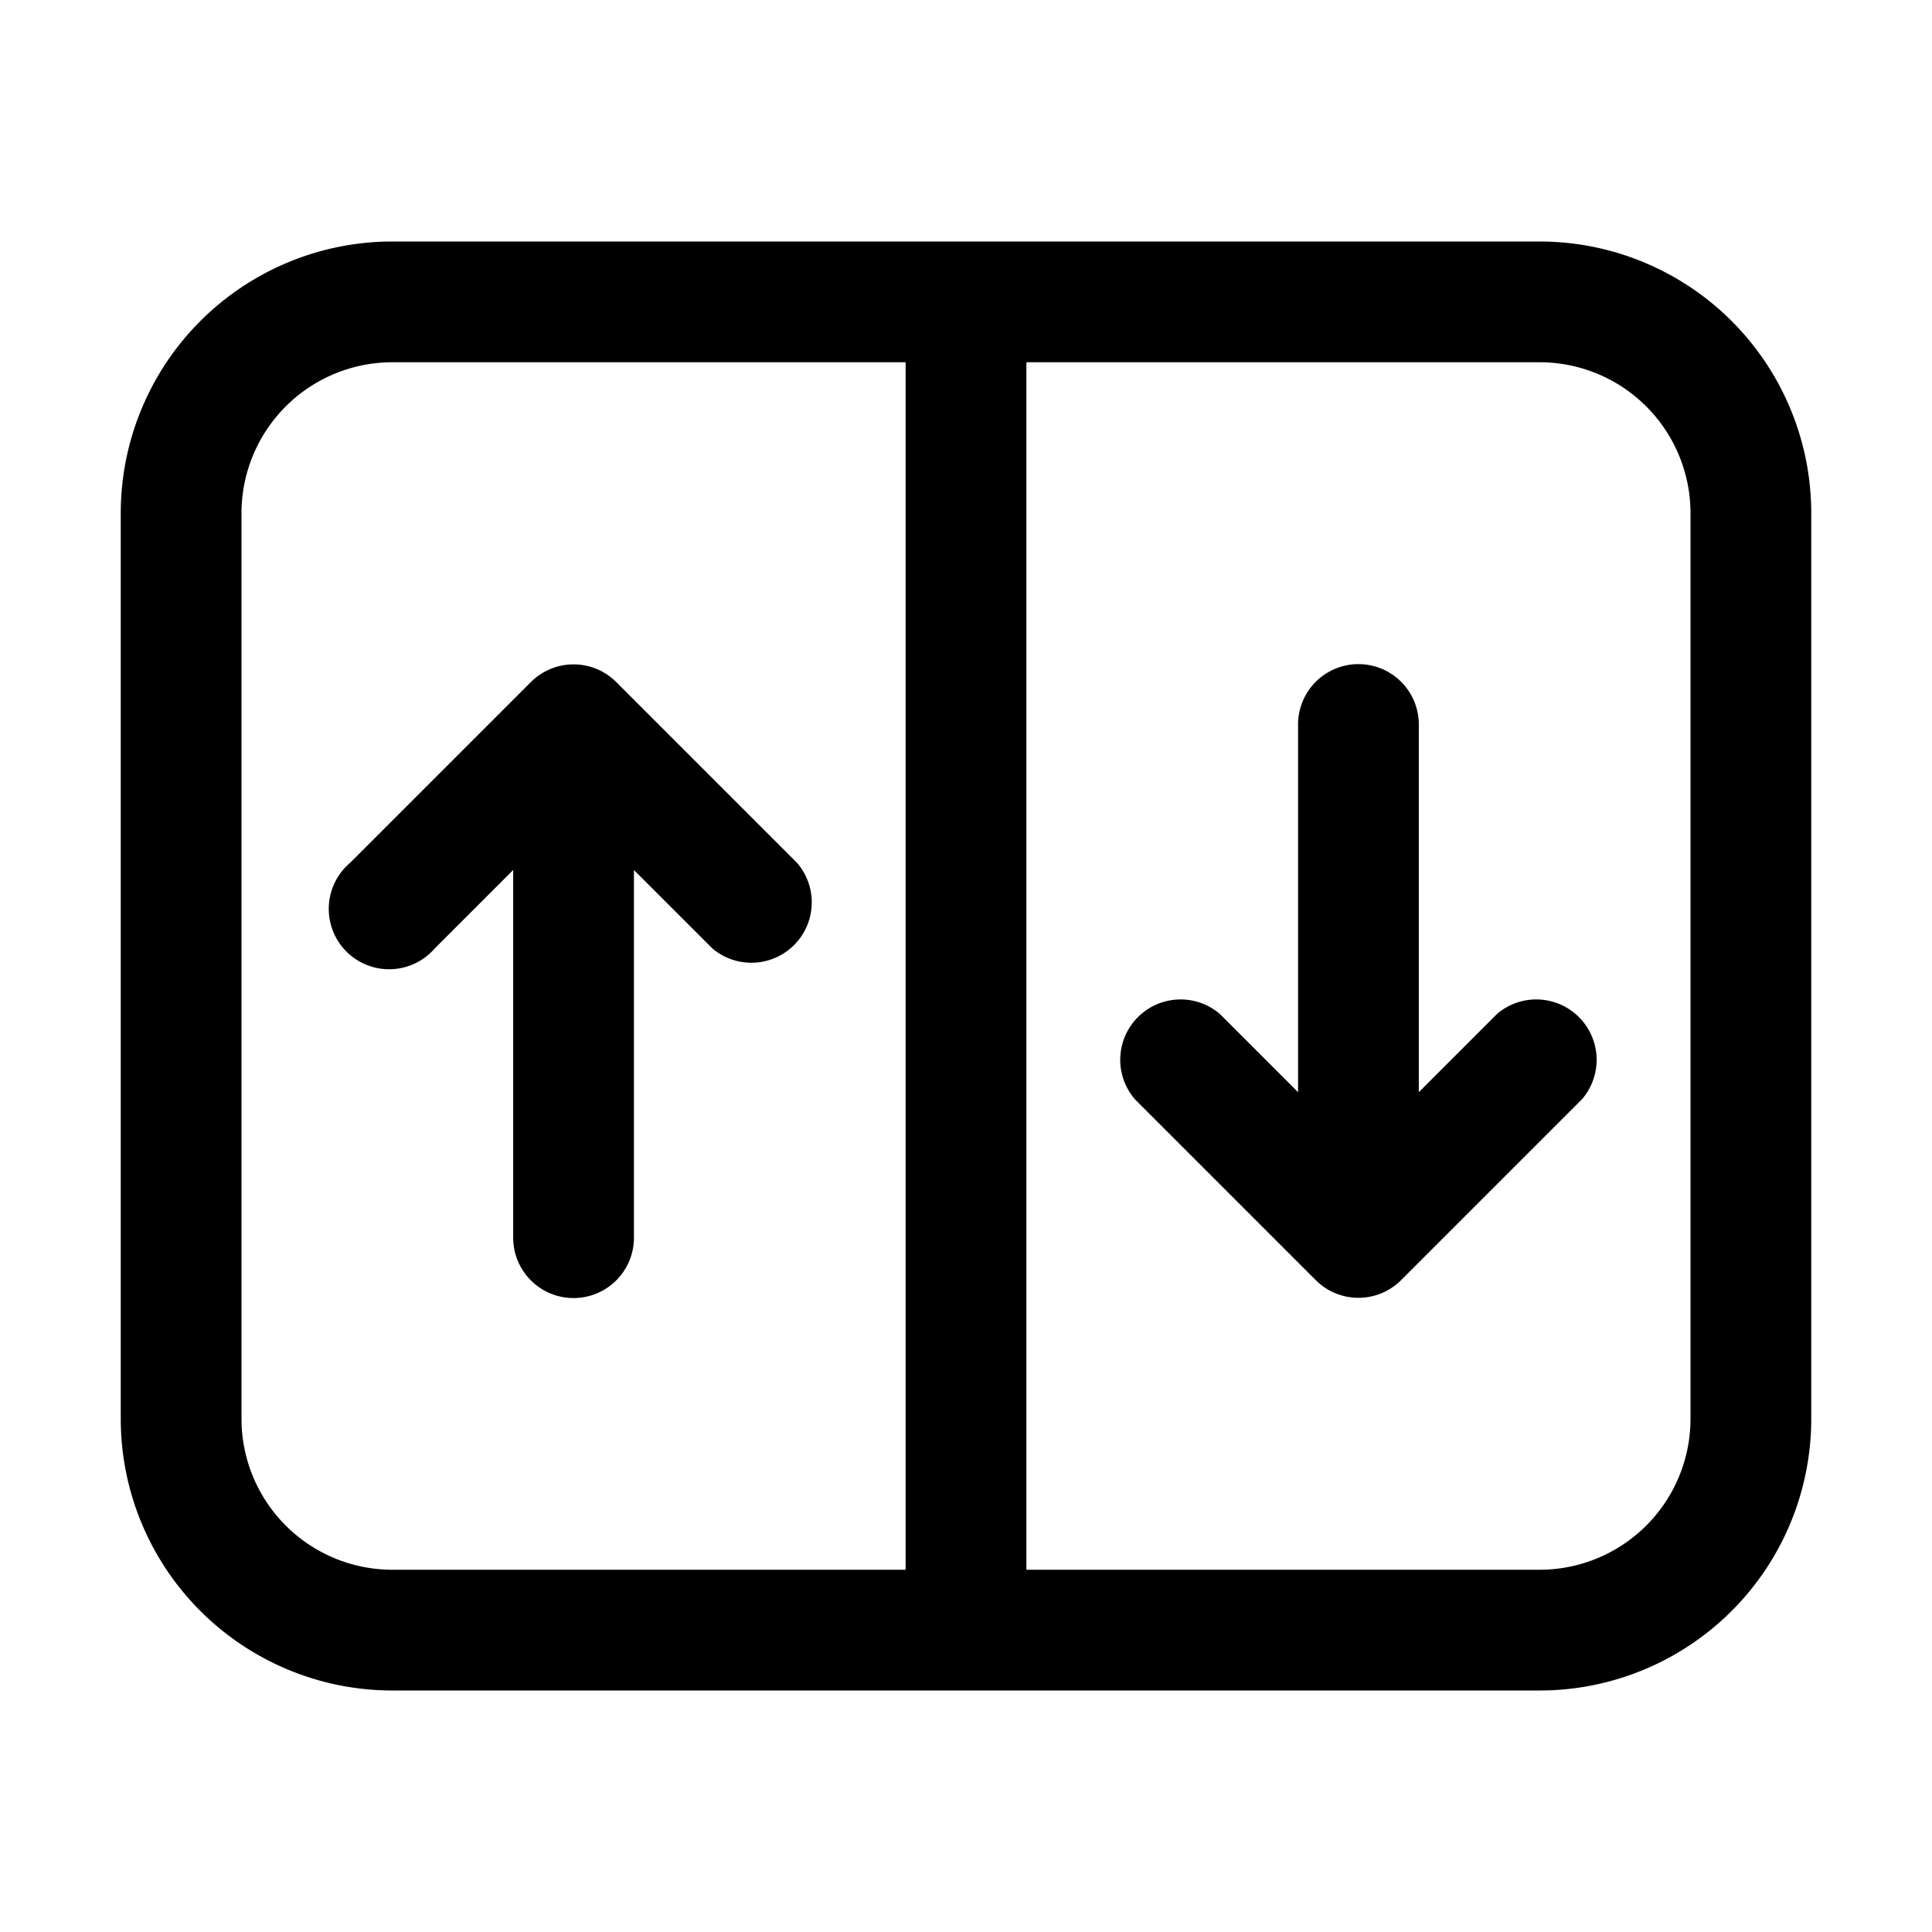 <svg width="32" height="32" viewBox="0 0 32 32" xmlns="http://www.w3.org/2000/svg"><path d="M9.5 21.5a1 1 0 0 0 1-1v-6.09l1.3 1.3a1 1 0 0 0 1.4-1.42l-3-3a1 1 0 0 0-1.4 0l-3 3a1 1 0 1 0 1.4 1.42l1.3-1.3v6.09a1 1 0 0 0 1 1Zm14-9.5a1 1 0 1 0-2 0v6.09l-1.3-1.3a1 1 0 0 0-1.4 1.42l3 3a1 1 0 0 0 1.4 0l3-3a1 1 0 0 0-1.4-1.42l-1.3 1.3V12Zm-17-8A4.5 4.5 0 0 0 2 8.5v15A4.5 4.5 0 0 0 6.5 28h19a4.5 4.5 0 0 0 4.5-4.5v-15A4.5 4.5 0 0 0 25.5 4h-19ZM4 8.5A2.5 2.5 0 0 1 6.5 6H15v20H6.5A2.5 2.5 0 0 1 4 23.5v-15ZM17 26V6h8.5A2.5 2.5 0 0 1 28 8.5v15a2.5 2.5 0 0 1-2.5 2.5H17Z"/></svg>